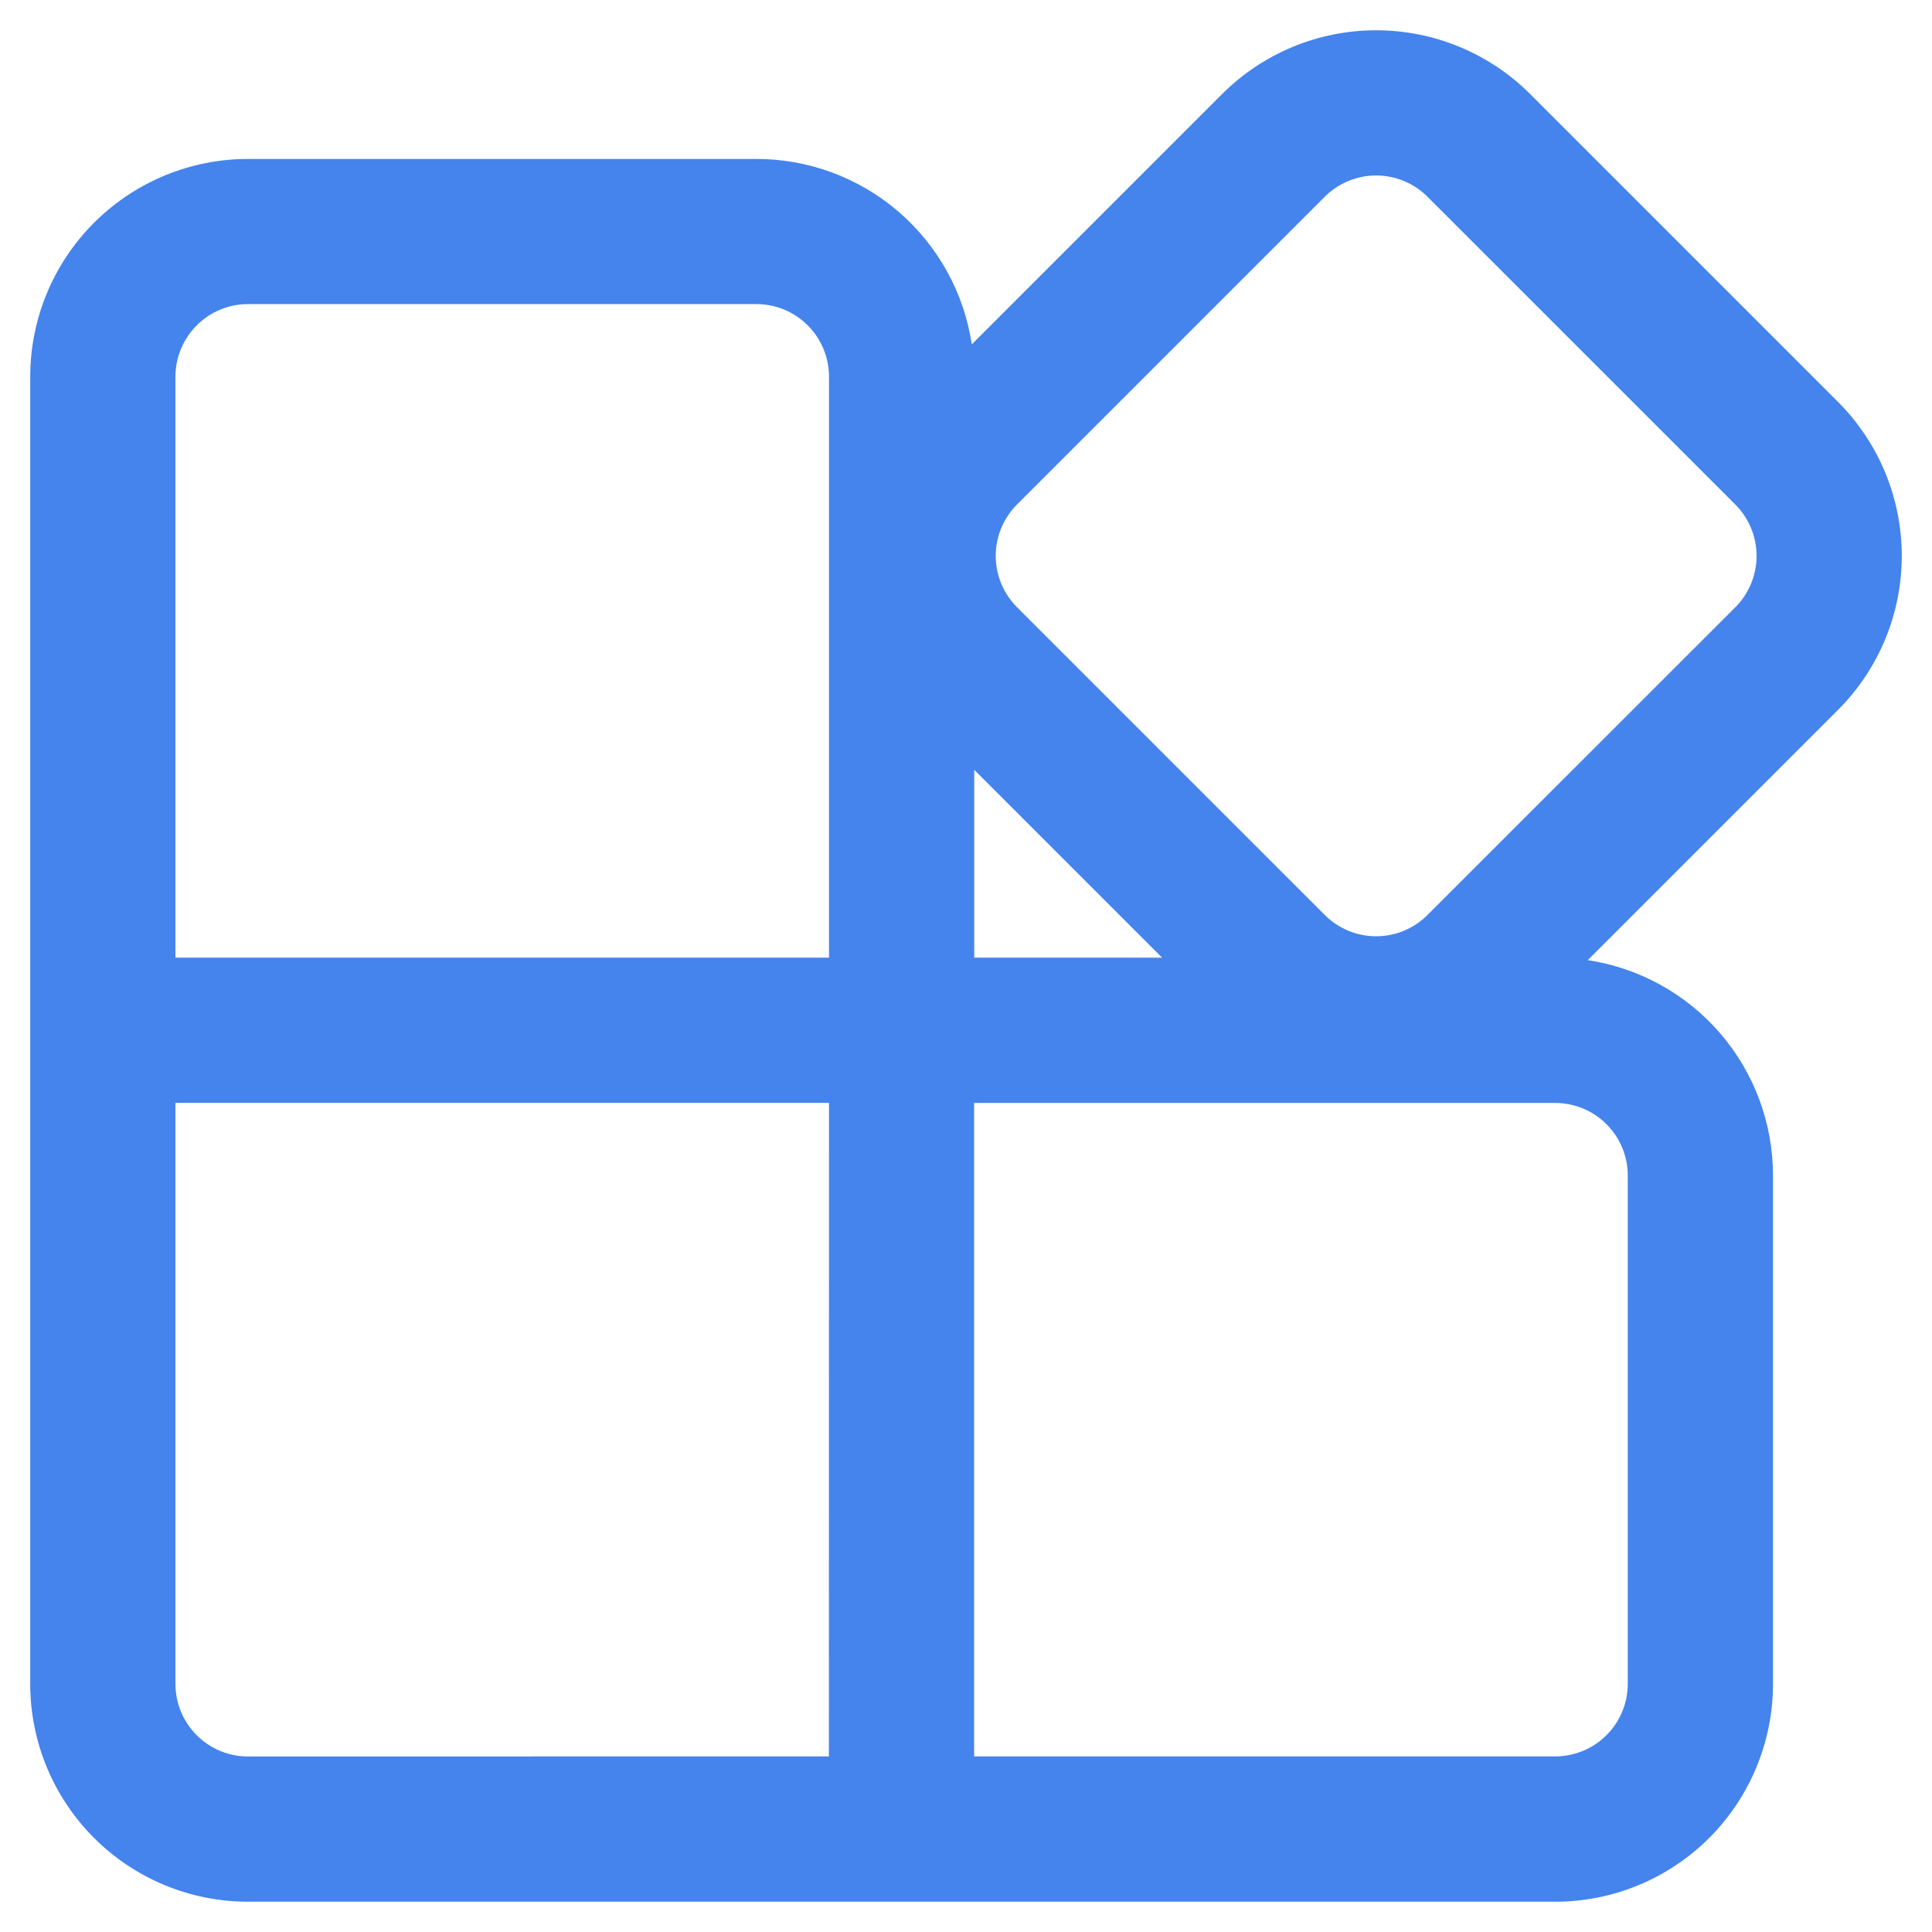 <svg width="64" height="64" viewBox="0 0 64 64" fill="none" xmlns="http://www.w3.org/2000/svg">
<path d="M50.689 3.116L60.885 13.312C61.555 13.983 62.087 14.778 62.45 15.654C62.812 16.529 62.999 17.468 62.999 18.415C62.999 19.363 62.812 20.302 62.45 21.177C62.087 22.053 61.555 22.848 60.885 23.518L52.597 31.806C54.305 32.065 55.863 32.927 56.989 34.236C58.114 35.546 58.733 37.215 58.733 38.942V55.781C58.733 57.695 57.973 59.53 56.62 60.884C55.266 62.237 53.431 62.997 51.517 62.997H8.218C6.304 62.997 4.468 62.237 3.115 60.884C1.761 59.53 1.001 57.695 1.001 55.781V12.482C1.001 10.568 1.761 8.732 3.115 7.379C4.468 6.026 6.304 5.265 8.218 5.265H25.056C26.784 5.265 28.454 5.885 29.764 7.012C31.073 8.139 31.935 9.699 32.192 11.407L40.483 3.116C41.154 2.446 41.949 1.915 42.825 1.552C43.7 1.189 44.639 1.003 45.586 1.003C46.534 1.003 47.472 1.189 48.348 1.552C49.224 1.915 50.019 2.446 50.689 3.116ZM5.812 55.781C5.812 57.109 6.89 58.186 8.218 58.186L27.458 58.183L27.462 36.534H5.812V55.778V55.781ZM32.269 58.183H51.517C52.155 58.183 52.767 57.93 53.218 57.479C53.669 57.028 53.922 56.416 53.922 55.778V38.942C53.922 38.304 53.669 37.693 53.218 37.241C52.767 36.79 52.155 36.537 51.517 36.537H32.269V58.186V58.183ZM25.056 10.073H8.218C7.58 10.073 6.968 10.326 6.517 10.778C6.066 11.229 5.812 11.841 5.812 12.479V31.723H27.462V12.479C27.462 11.841 27.208 11.229 26.757 10.778C26.306 10.326 25.694 10.073 25.056 10.073ZM32.273 25.5V31.723H38.495L32.273 25.5ZM43.883 6.519L33.69 16.712C33.467 16.936 33.289 17.201 33.168 17.493C33.047 17.785 32.985 18.098 32.985 18.414C32.985 18.73 33.047 19.043 33.168 19.335C33.289 19.627 33.467 19.892 33.69 20.115L43.886 30.311C44.337 30.762 44.949 31.015 45.586 31.015C46.224 31.015 46.835 30.762 47.286 30.311L57.486 20.115C57.936 19.664 58.189 19.053 58.189 18.415C58.189 17.778 57.936 17.166 57.486 16.715L47.286 6.516C46.835 6.066 46.224 5.813 45.586 5.813C44.949 5.813 44.337 6.066 43.886 6.516L43.883 6.519Z" fill="#4484EC"/>
</svg>
